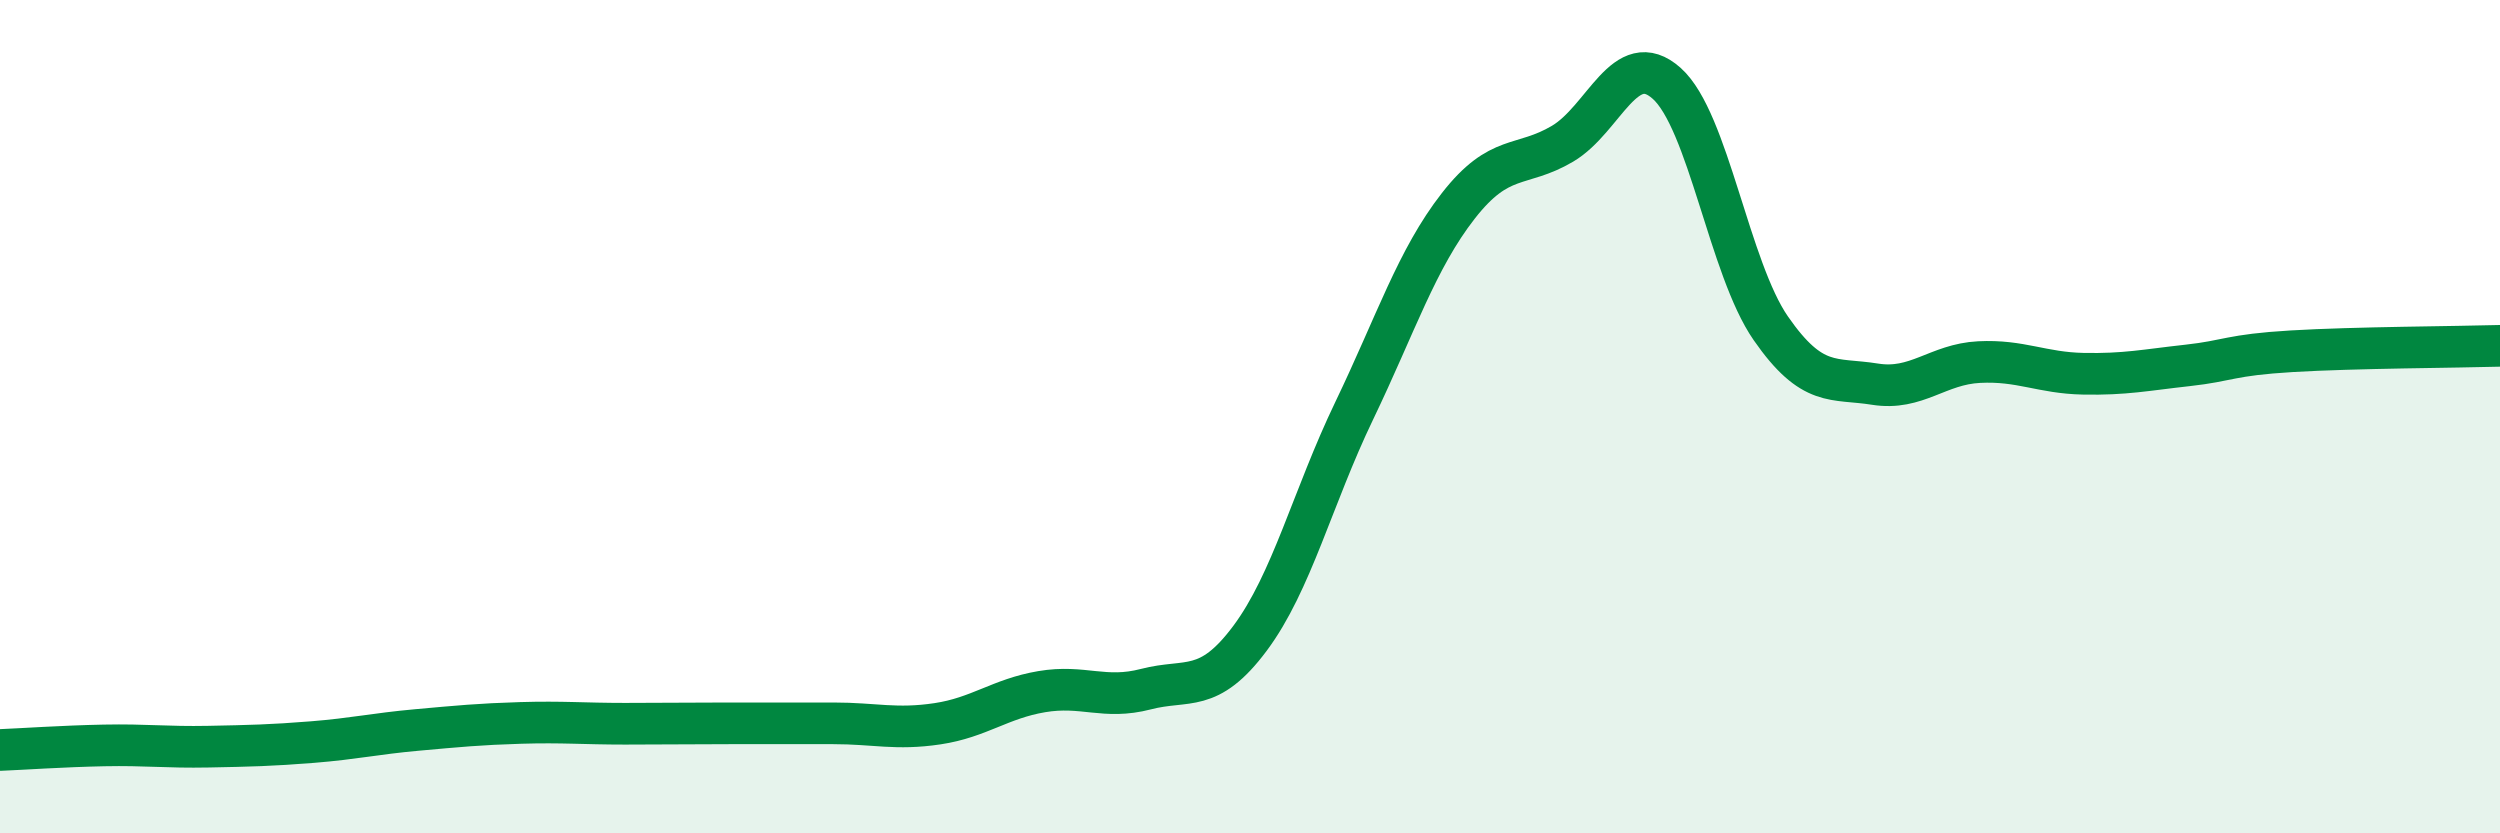 
    <svg width="60" height="20" viewBox="0 0 60 20" xmlns="http://www.w3.org/2000/svg">
      <path
        d="M 0,18 C 0.5,17.98 1.5,17.91 2.5,17.89 C 3.5,17.87 4,17.94 5,17.92 C 6,17.9 6.5,17.89 7.5,17.81 C 8.5,17.73 9,17.61 10,17.52 C 11,17.43 11.5,17.38 12.5,17.35 C 13.5,17.32 14,17.37 15,17.37 C 16,17.37 16.5,17.36 17.5,17.36 C 18.5,17.36 19,17.36 20,17.36 C 21,17.36 21.5,17.52 22.5,17.37 C 23.5,17.22 24,16.77 25,16.6 C 26,16.43 26.5,16.8 27.5,16.54 C 28.5,16.28 29,16.66 30,15.32 C 31,13.98 31.5,11.94 32.5,9.86 C 33.5,7.78 34,6.22 35,4.94 C 36,3.66 36.5,4.04 37.5,3.45 C 38.5,2.86 39,1.11 40,2 C 41,2.89 41.5,6.44 42.5,7.88 C 43.5,9.32 44,9.06 45,9.22 C 46,9.38 46.5,8.74 47.5,8.69 C 48.5,8.64 49,8.95 50,8.97 C 51,8.99 51.5,8.88 52.5,8.77 C 53.5,8.66 53.5,8.52 55,8.43 C 56.5,8.34 59,8.33 60,8.3L60 20L0 20Z"
        fill="#008740"
        opacity="0.1"
        stroke-linecap="round"
        stroke-linejoin="round"
      />
      <path
        d="M 0,18 C 0.5,17.98 1.5,17.91 2.5,17.89 C 3.5,17.87 4,17.94 5,17.92 C 6,17.9 6.5,17.89 7.5,17.81 C 8.5,17.73 9,17.61 10,17.52 C 11,17.43 11.5,17.38 12.5,17.35 C 13.5,17.32 14,17.37 15,17.37 C 16,17.37 16.5,17.36 17.5,17.36 C 18.5,17.36 19,17.36 20,17.36 C 21,17.36 21.5,17.52 22.5,17.37 C 23.5,17.22 24,16.77 25,16.6 C 26,16.43 26.5,16.8 27.5,16.54 C 28.5,16.28 29,16.66 30,15.32 C 31,13.98 31.5,11.94 32.5,9.86 C 33.5,7.78 34,6.22 35,4.94 C 36,3.66 36.5,4.04 37.5,3.45 C 38.5,2.86 39,1.11 40,2 C 41,2.89 41.5,6.44 42.5,7.88 C 43.5,9.32 44,9.06 45,9.22 C 46,9.38 46.5,8.74 47.5,8.69 C 48.5,8.64 49,8.95 50,8.97 C 51,8.99 51.5,8.88 52.5,8.77 C 53.5,8.66 53.5,8.52 55,8.43 C 56.5,8.34 59,8.33 60,8.3"
        stroke="#008740"
        stroke-width="1"
        fill="none"
        stroke-linecap="round"
        stroke-linejoin="round"
      />
    </svg>
  